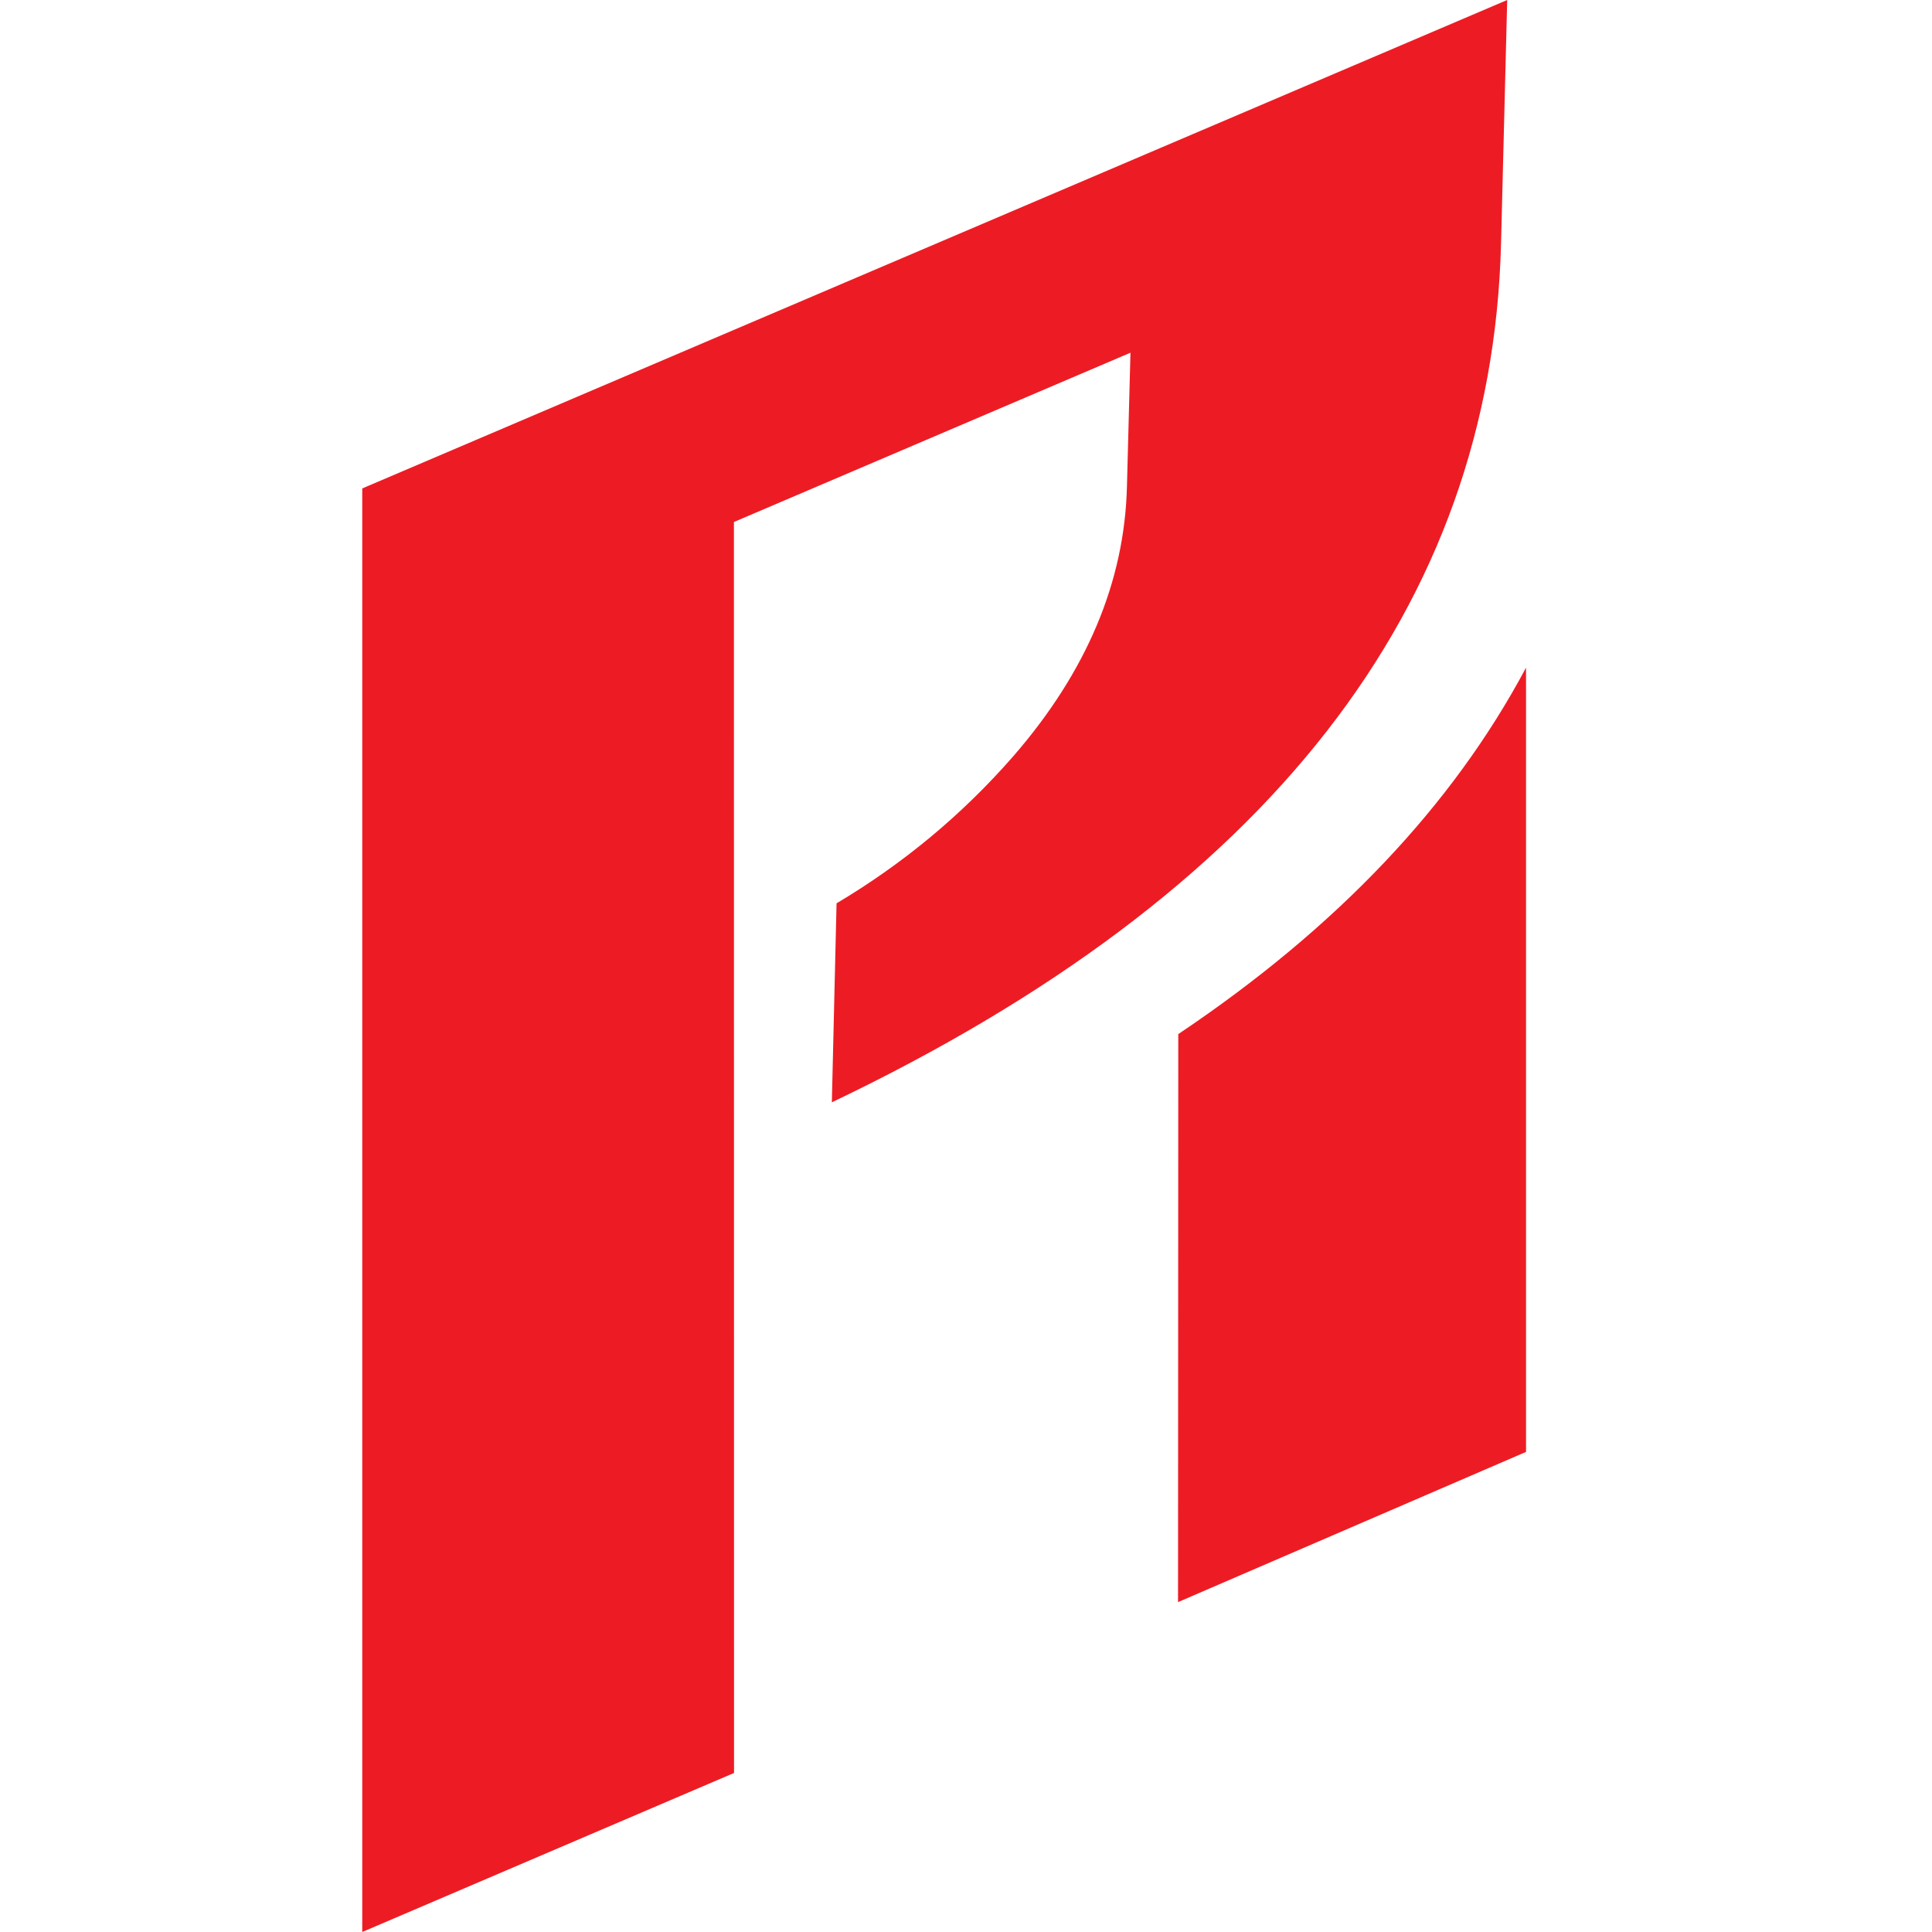 <svg width="16" height="16" viewBox="0 0 16 16" fill="none" xmlns="http://www.w3.org/2000/svg">
<path d="M3 4.045V16L6.079 14.683L6.078 4.323L9.362 2.921L9.333 4.025C9.314 4.817 9 5.561 8.394 6.26C7.965 6.752 7.474 7.156 6.928 7.481L6.889 9.129C10.505 7.402 12.355 5.032 12.431 2.016L12.482 8.1176e-08L3 4.045Z" fill="#ED1C24"/>
<path d="M9.758 8.564L9.756 13.268L12.638 12.024V5.529C12.031 6.669 11.073 7.682 9.758 8.564Z" fill="#ED1C24"/>
</svg>
